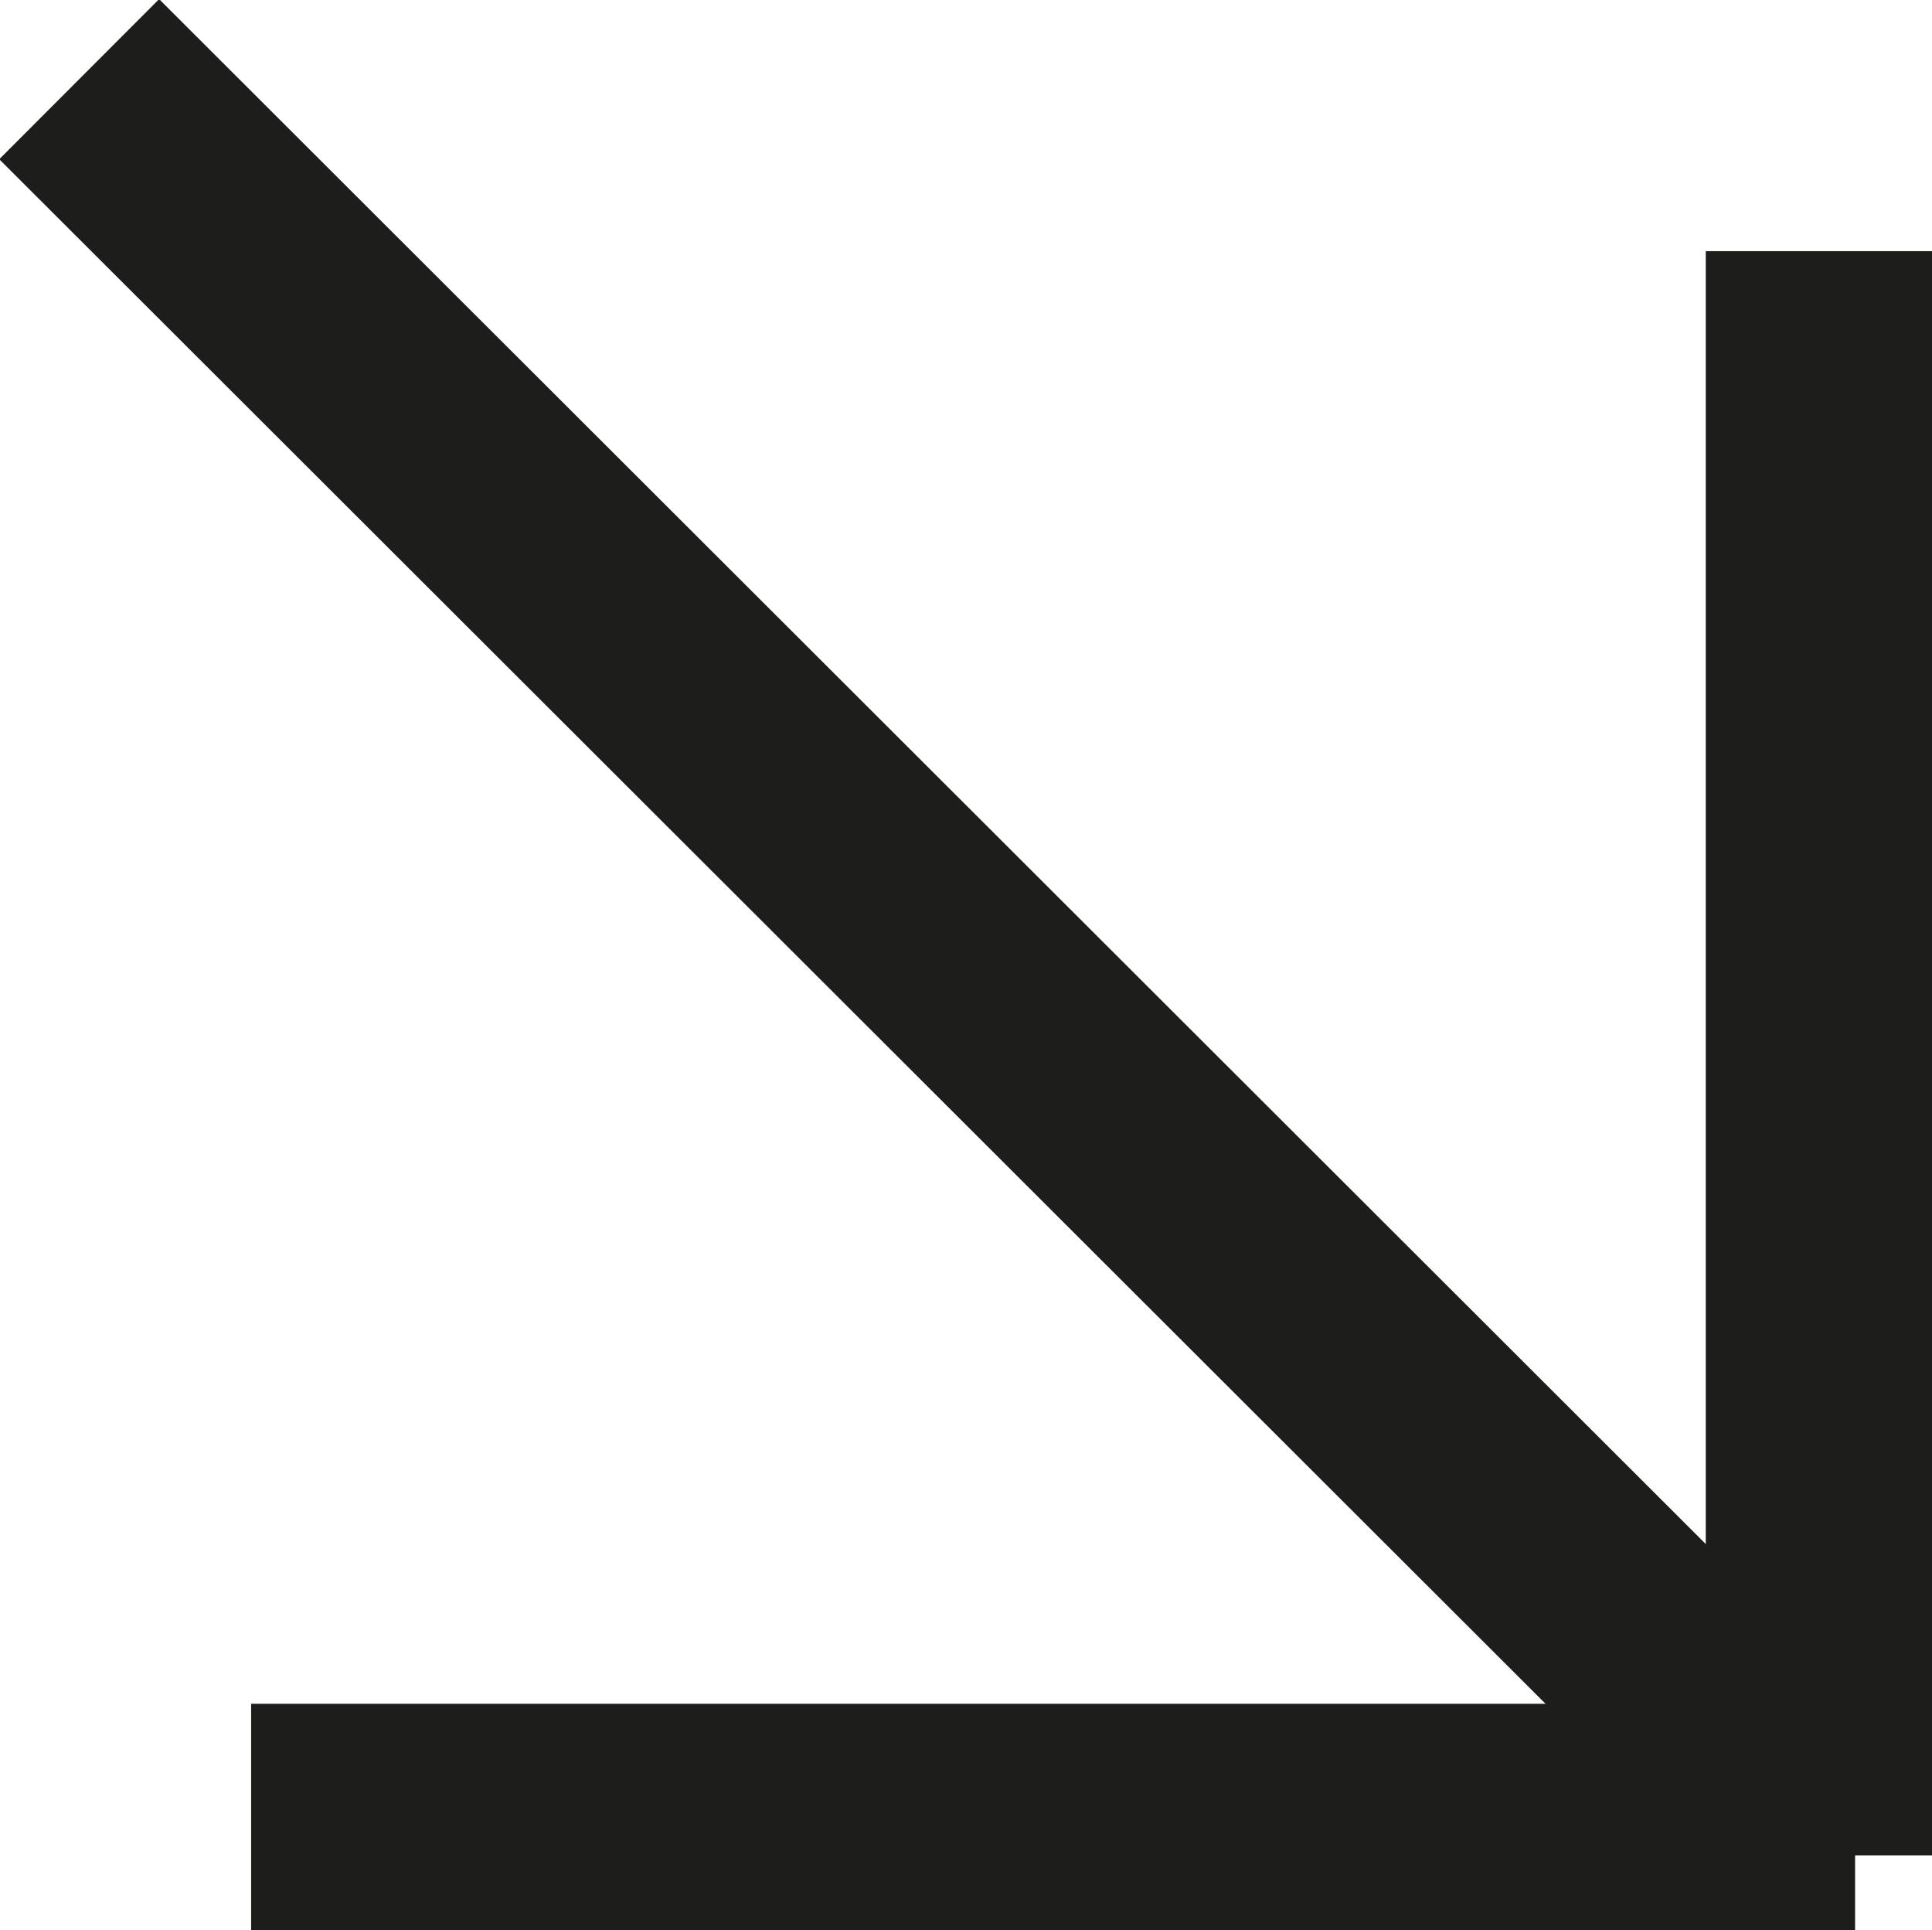 <?xml version="1.0" encoding="UTF-8"?>
<svg id="Laag_1" data-name="Laag 1" xmlns="http://www.w3.org/2000/svg" viewBox="0 0 8.54 8.53">
  <defs>
    <style>
      .cls-1 {
        fill: none;
      }

      .cls-1, .cls-2 {
        stroke: #1d1d1b;
      }

      .cls-2 {
        fill: #e32f28;
      }
    </style>
  </defs>
  <g id="Group_4" data-name="Group 4">
    <line id="Line_1" data-name="Line 1" class="cls-1" x1="1.11" y1="8.03" x2="8.2" y2="8.03"/>
    <path id="Path_1" data-name="Path 1" class="cls-2" d="M8.04,1.11v7.09"/>
    <line id="Line_3" data-name="Line 3" class="cls-1" x1=".35" y1=".35" x2="8.04" y2="8.03"/>
  </g>
</svg>